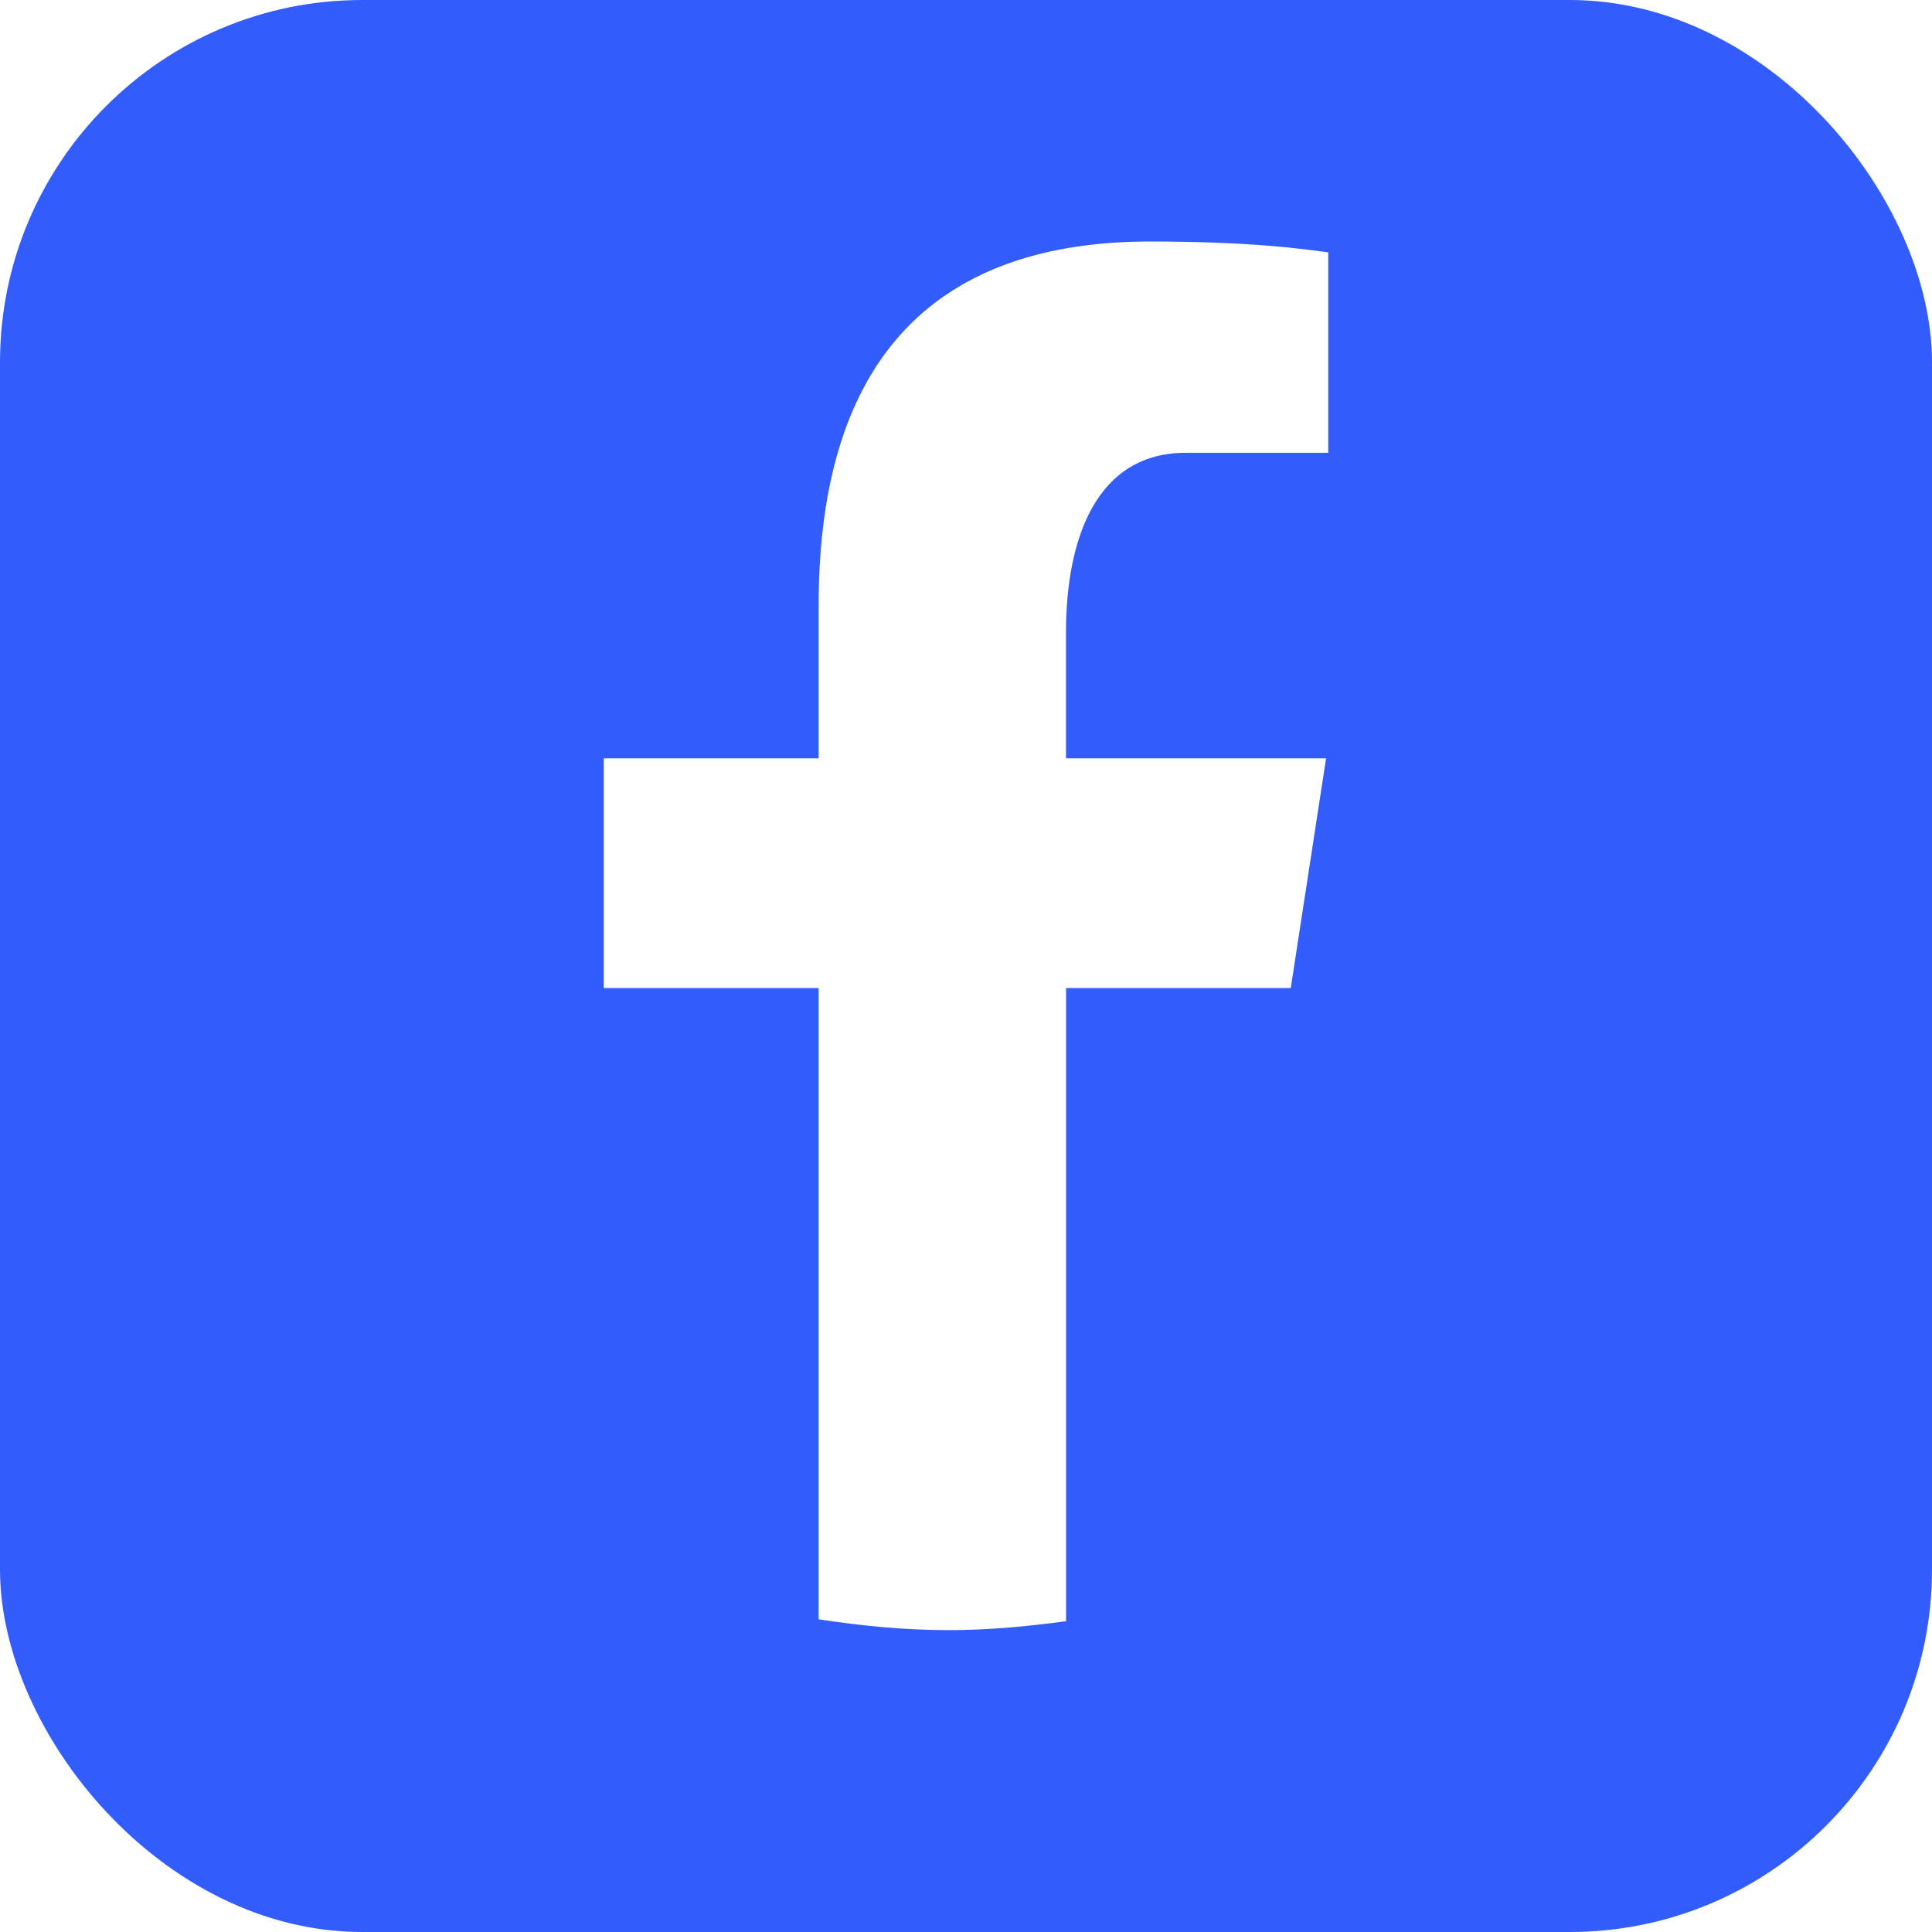 <svg width="32" height="32" viewBox="0 0 32 32" fill="none" xmlns="http://www.w3.org/2000/svg">
<rect x="0" y="0" width="32" height="32" fill="#333333" stroke="none"/>
<g clip-path="url(#clip0_1353_19)">
<rect width="32" height="32" fill="white"/>
<rect width="32" height="32" rx="6" fill="#325DFC"/>
<path d="M17.657 16.365H21.379L21.964 12.56H17.656V10.481C17.656 8.901 18.17 7.5 19.639 7.5H22V4.18C21.585 4.123 20.708 4 19.05 4C15.588 4 13.559 5.839 13.559 10.03V12.56H10V16.365H13.559V26.821C14.263 26.928 14.977 27 15.71 27C16.372 27 17.019 26.939 17.657 26.852V16.365Z" fill="white"/>
</g>
<defs>
<clipPath id="clip0_1353_19">
<rect width="32" height="32" fill="white"/>
</clipPath>
</defs>
</svg>

